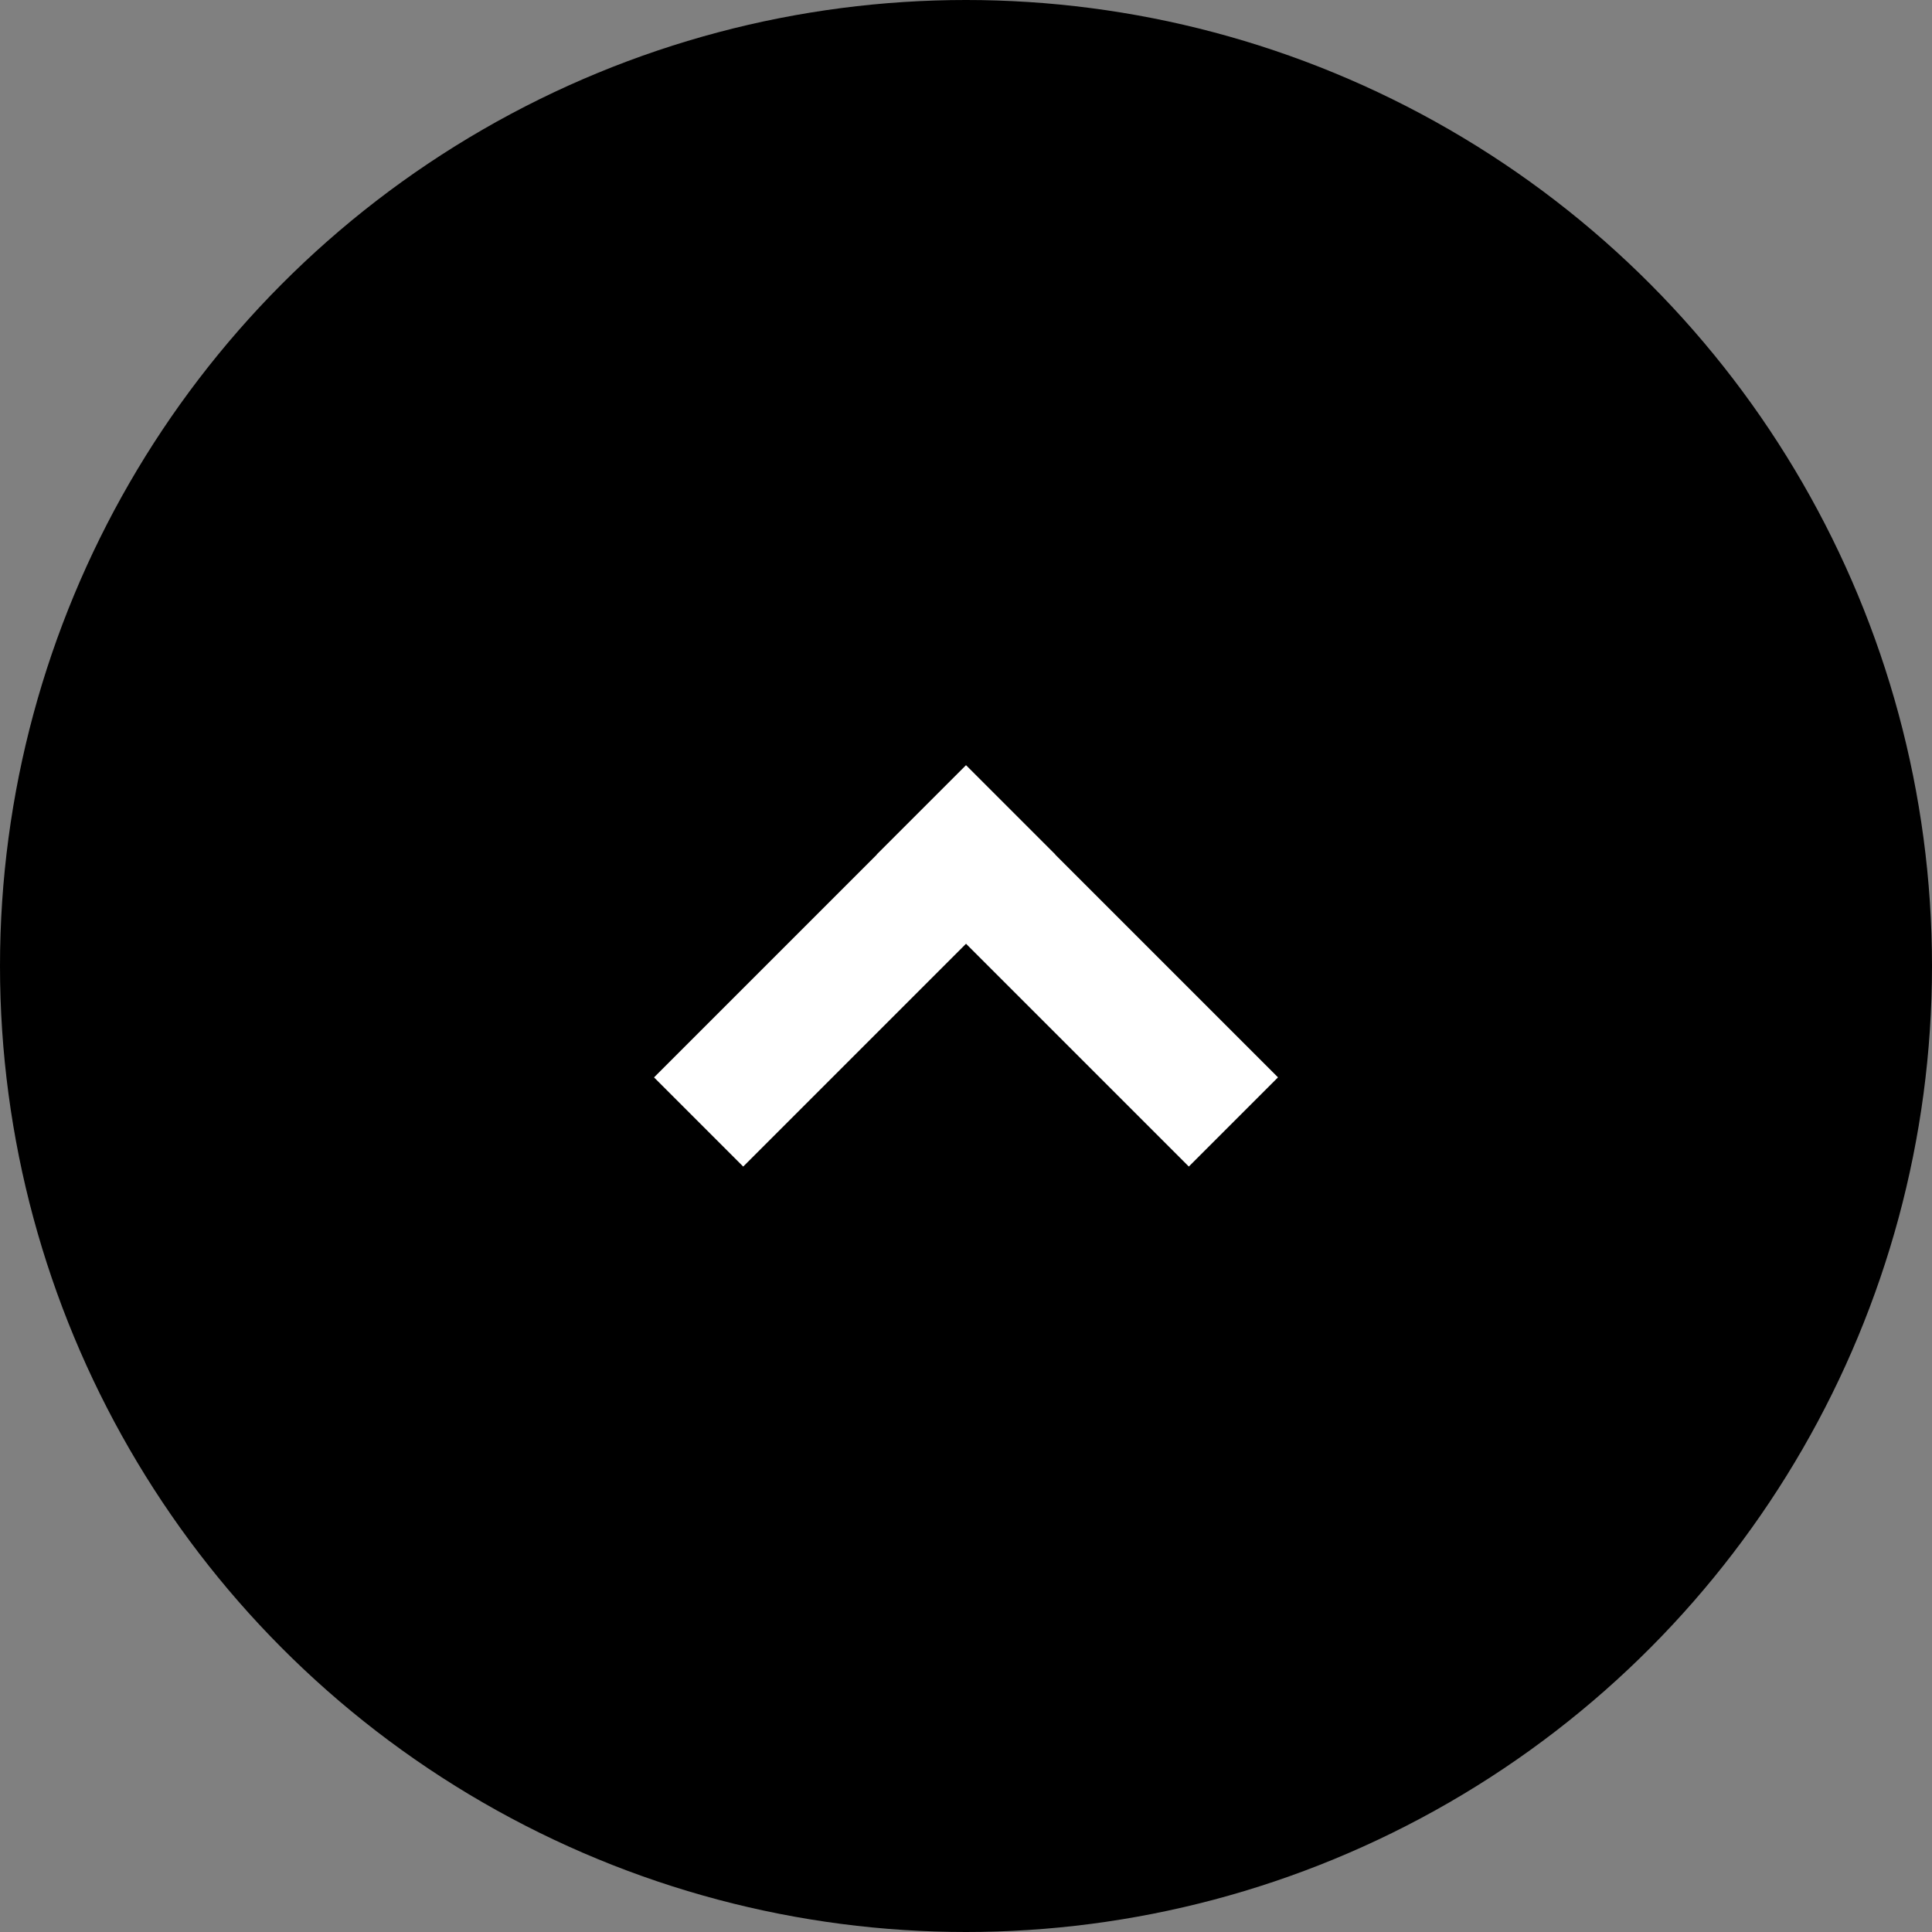 <svg xmlns="http://www.w3.org/2000/svg" viewBox="0 0 144 144"><rect x="0" y="0" width="144" height="144" fill="#808080" stroke="none"/><defs><style>.cls-1{fill:#fff;}</style></defs><g id="レイヤー_2" data-name="レイヤー 2"><g id="レイヤー_3" data-name="レイヤー 3"><circle cx="72" cy="72" r="72"/><rect class="cls-1" x="63.86" y="67.3" width="32.89" height="9.4" transform="translate(74.43 -35.7) rotate(45)"/><rect class="cls-1" x="47.25" y="67.3" width="32.89" height="9.4" transform="translate(159.65 77.87) rotate(135)"/></g></g></svg>